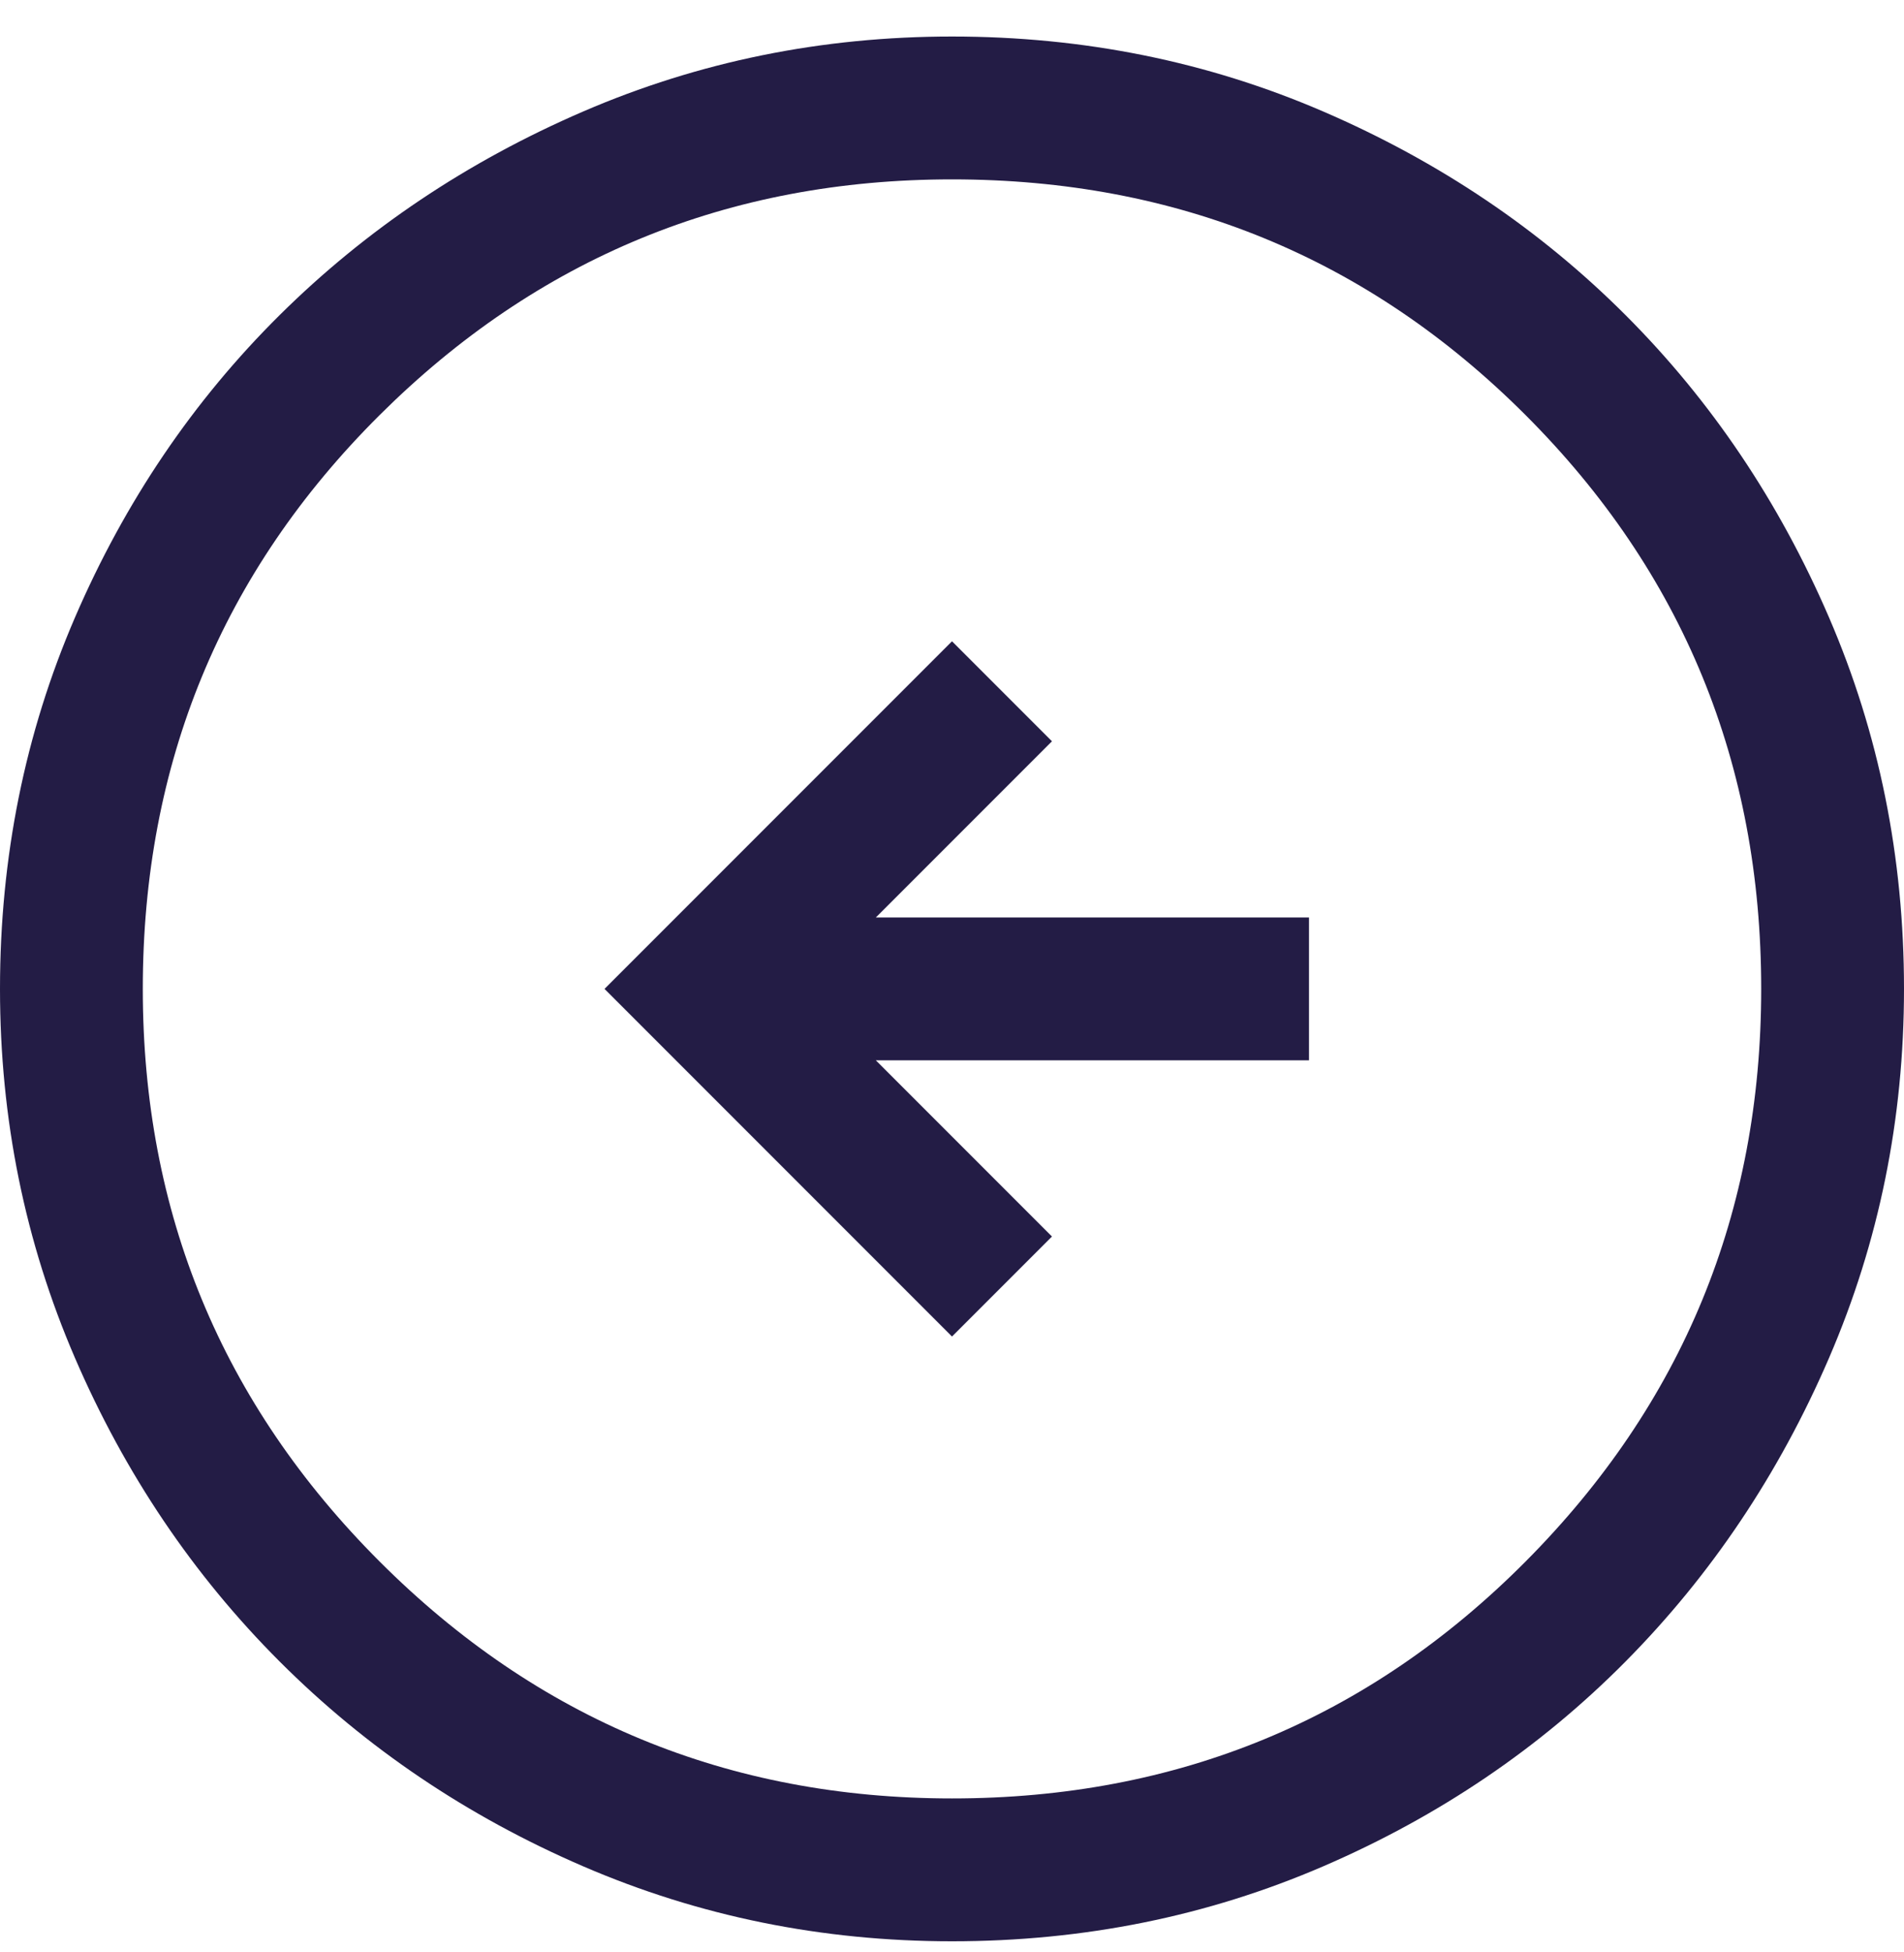 <svg xmlns="http://www.w3.org/2000/svg" width="40" height="41" fill="none"><path fill="#231C45" d="m20 28.067 2.1-2.1-3.7-3.7h9.1v-3h-9.1l3.7-3.7-2.1-2.1-7.3 7.3zm0 12.7q-4.1 0-7.75-1.575t-6.375-4.3-4.3-6.375T0 20.767q0-4.15 1.575-7.8t4.3-6.35 6.375-4.275T20 .767q4.15 0 7.8 1.575t6.35 4.275 4.275 6.35 1.575 7.8q0 4.1-1.575 7.75t-4.275 6.375-6.35 4.3-7.8 1.575m0-3q7.1 0 12.05-4.975T37 20.767q0-7.1-4.95-12.05T20 3.767q-7.05 0-12.025 4.95T3 20.767q0 7.05 4.975 12.025T20 37.767"/></svg>